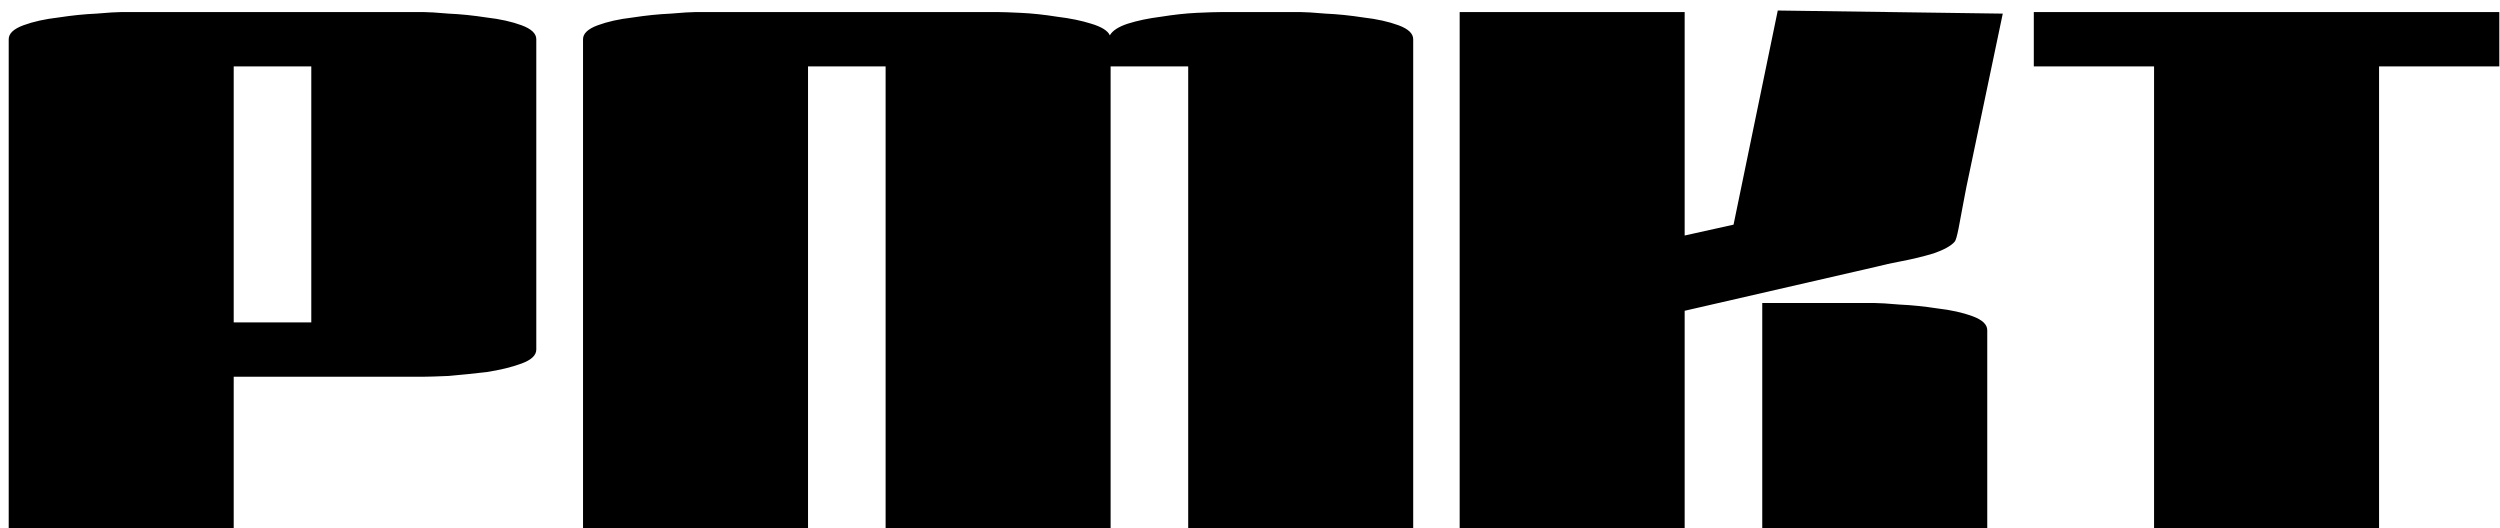 <?xml version="1.0" standalone="no"?>
<!DOCTYPE svg PUBLIC "-//W3C//DTD SVG 20010904//EN"
 "http://www.w3.org/TR/2001/REC-SVG-20010904/DTD/svg10.dtd">
<svg width="232" height="49" viewBox="0 0 232 49" fill="none" xmlns="http://www.w3.org/2000/svg">
<path d="M21.688 49H0.808V3.64C0.808 3.112 1.264 2.68 2.176 2.344C3.088 2.008 4.168 1.768 5.416 1.624C6.664 1.432 7.84 1.312 8.944 1.264C10.048 1.168 10.816 1.12 11.248 1.12H39.328C39.76 1.12 40.528 1.168 41.632 1.264C42.736 1.312 43.912 1.432 45.16 1.624C46.408 1.768 47.488 2.008 48.4 2.344C49.312 2.68 49.768 3.112 49.768 3.64V32.44C49.768 32.968 49.312 33.4 48.4 33.736C47.488 34.072 46.408 34.336 45.16 34.528C43.912 34.672 42.736 34.792 41.632 34.888C40.528 34.936 39.76 34.96 39.328 34.96H21.688V49ZM21.688 29.92H28.888V6.16H21.688V29.92ZM131.145 49H110.265V6.16H103.065V49H82.185V6.16H74.985V49H54.105V3.64C54.105 3.112 54.561 2.68 55.473 2.344C56.385 2.008 57.465 1.768 58.713 1.624C59.961 1.432 61.137 1.312 62.241 1.264C63.345 1.168 64.113 1.12 64.545 1.12H92.625C93.009 1.12 93.705 1.144 94.713 1.192C95.769 1.24 96.897 1.36 98.097 1.552C99.297 1.696 100.353 1.912 101.265 2.2C102.225 2.488 102.801 2.848 102.993 3.28C103.233 2.848 103.785 2.488 104.649 2.2C105.561 1.912 106.593 1.696 107.745 1.552C108.945 1.36 110.049 1.24 111.057 1.192C112.113 1.144 112.881 1.12 113.361 1.12H120.705C121.137 1.12 121.905 1.168 123.009 1.264C124.113 1.312 125.289 1.432 126.537 1.624C127.785 1.768 128.865 2.008 129.777 2.344C130.689 2.68 131.145 3.112 131.145 3.64V49ZM156.337 49H135.457V1.12H156.337V21.856L160.873 20.848L164.977 0.976L185.857 1.264L182.473 17.392C182.425 17.632 182.329 18.136 182.185 18.904C182.041 19.672 181.897 20.44 181.753 21.208C181.609 21.928 181.489 22.336 181.393 22.432C181.057 22.816 180.409 23.176 179.449 23.512C178.489 23.8 177.505 24.04 176.497 24.232C175.489 24.424 174.721 24.592 174.193 24.736L156.337 28.84V49ZM184.417 49H163.537V28.12H173.977C174.409 28.12 175.177 28.168 176.281 28.264C177.385 28.312 178.561 28.432 179.809 28.624C181.057 28.768 182.137 29.008 183.049 29.344C183.961 29.68 184.417 30.112 184.417 30.64V49ZM220.777 49H199.897V6.16H188.737V1.12H231.937V6.16H220.777V49Z" fill="black"/>
</svg>
